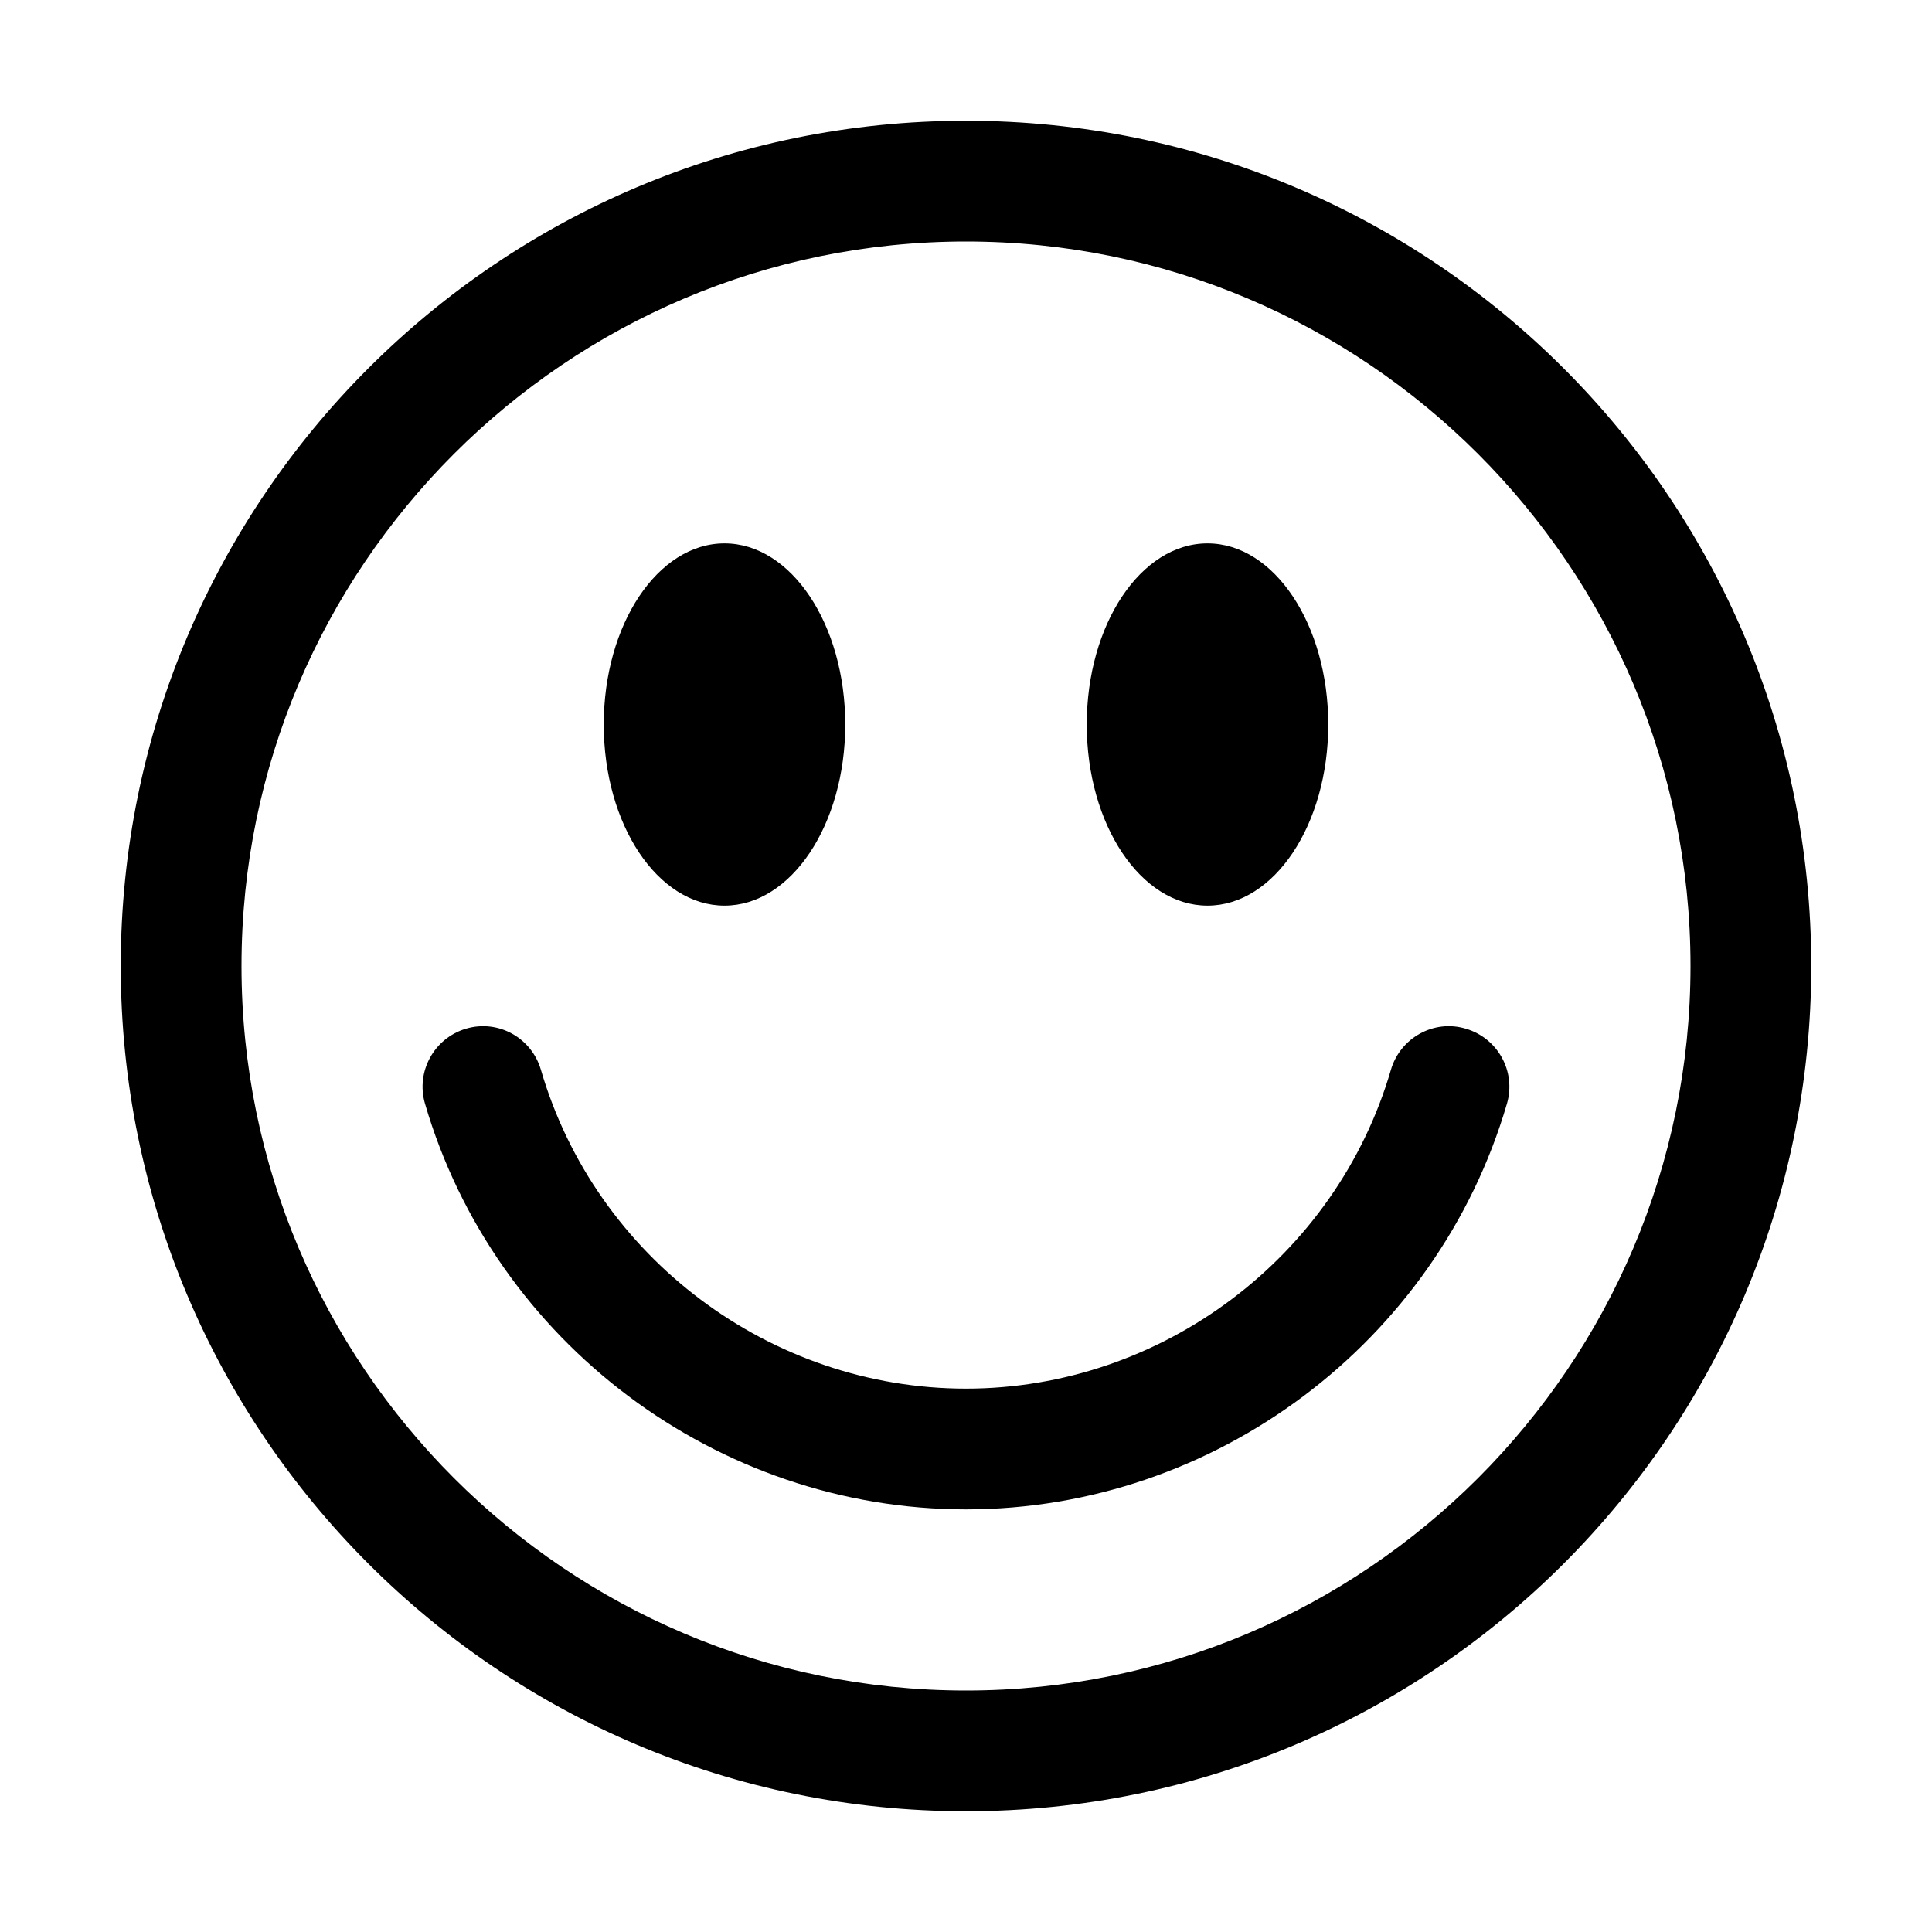<?xml version="1.0" ?><!DOCTYPE svg  PUBLIC '-//W3C//DTD SVG 1.1//EN'  'http://www.w3.org/Graphics/SVG/1.1/DTD/svg11.dtd'><svg height="32px" id="Layer_1" style="enable-background:new 0 0 32 32;" version="1.1" viewBox="0 0 32 32" width="32px" xml:space="preserve" xmlns="http://www.w3.org/2000/svg" xmlns:xlink="http://www.w3.org/1999/xlink"><g transform="translate(48 144)"><path d="M-32-140c6.617,0,12,5.383,12,12s-5.383,12-12,12s-12-5.383-12-12S-38.618-140-32-140z M-32-142c-7.732,0-14,6.268-14,14   c0,7.73,6.268,14,14,14c7.732,0,14-6.27,14-14C-18-135.732-24.27-142-32-142L-32-142z M-36-135c-1.105,0-2,1.344-2,3   c0,1.658,0.895,3,2,3s2-1.342,2-3C-34-133.656-34.896-135-36-135z M-28-135c-1.105,0-2,1.344-2,3c0,1.658,0.895,3,2,3s2-1.342,2-3   C-26-133.656-26.896-135-28-135z M-23.04-125.721c0.154-0.529-0.149-1.084-0.683-1.241c-0.528-0.158-1.084,0.151-1.239,0.681   c-0.906,3.109-3.802,5.281-7.039,5.281c-3.238,0-6.133-2.172-7.04-5.281c-0.154-0.527-0.703-0.839-1.24-0.681   c-0.53,0.157-0.834,0.712-0.68,1.241c1.154,3.955,4.839,6.721,8.96,6.721S-24.195-121.766-23.04-125.721z"/></g></svg>